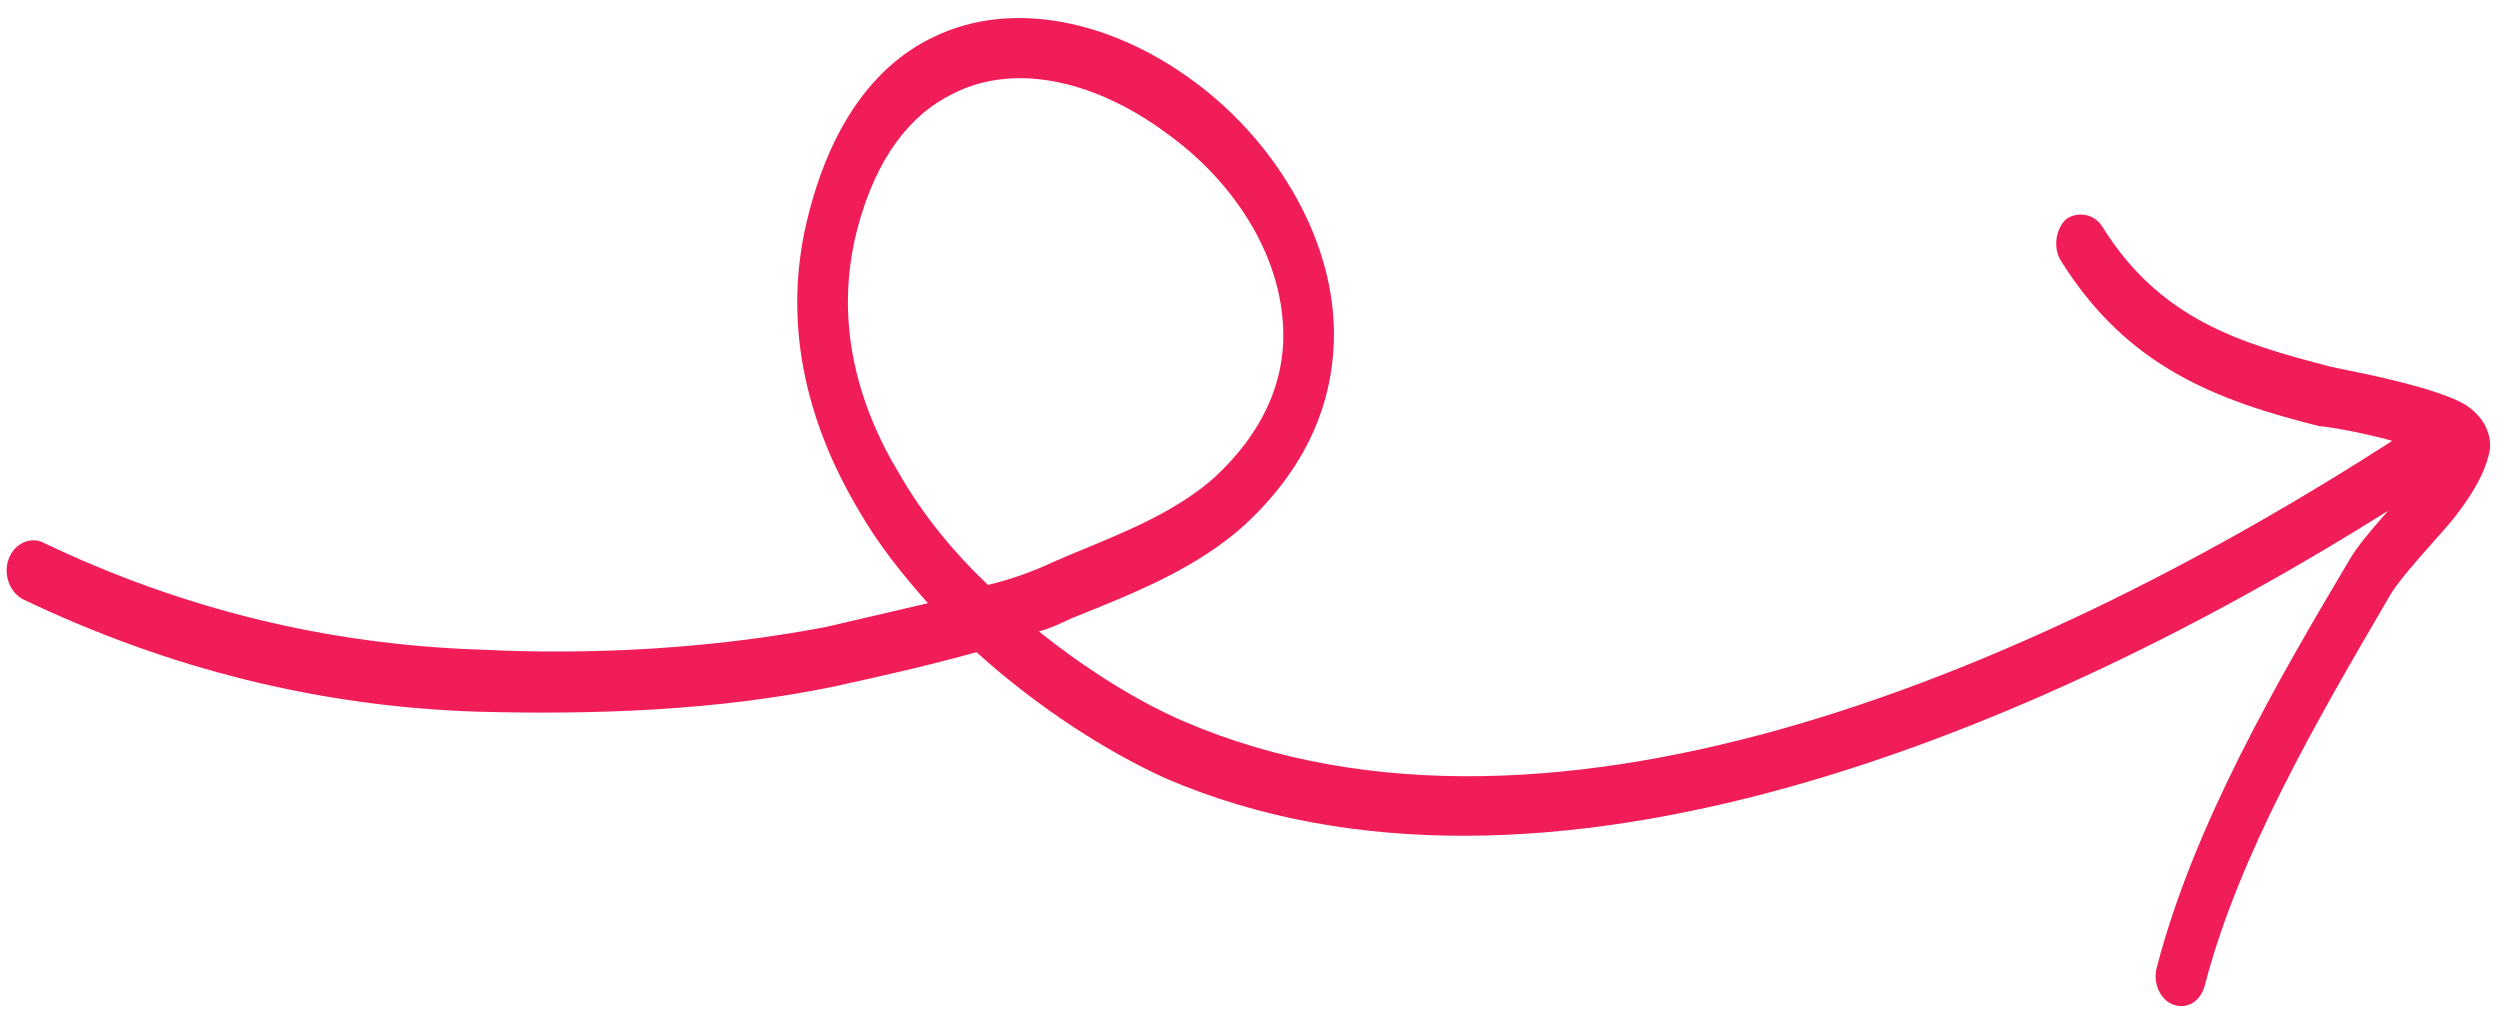 <svg width="100" height="41" viewBox="0 0 100 41" fill="none" xmlns="http://www.w3.org/2000/svg">
<path fill-rule="evenodd" clip-rule="evenodd" d="M95.524 20.43C95.49 20.469 95.456 20.508 95.423 20.546C94.84 21.216 94.301 21.835 93.973 22.401C91.115 27.212 87.737 33.023 86.27 38.708C86.104 39.306 86.403 39.997 86.937 40.188C87.47 40.379 88.038 40.073 88.203 39.375C89.564 34.171 92.666 28.848 95.348 24.246C95.442 24.085 95.534 23.926 95.627 23.767C95.982 23.201 96.619 22.482 97.265 21.753C97.533 21.451 97.803 21.146 98.055 20.851C98.78 19.946 99.357 19.044 99.561 18.146C99.705 17.648 99.53 16.756 98.588 16.174C97.482 15.532 94.761 14.981 93.655 14.758C93.425 14.711 93.265 14.679 93.204 14.663C89.581 13.722 86.392 12.776 84.072 9.035C83.738 8.543 83.103 8.453 82.655 8.758C82.207 9.162 82.116 9.958 82.45 10.45C85.094 14.683 88.669 16.021 92.799 17.053C93.002 17.05 94.371 17.268 95.691 17.633C82.132 26.372 62.282 35.298 47.333 28.846C45.552 28.078 43.505 26.816 41.553 25.255C41.984 25.15 42.412 24.945 42.84 24.74C42.941 24.699 43.043 24.658 43.145 24.617C45.385 23.72 47.933 22.699 49.826 20.961C52.421 18.538 53.406 15.842 53.355 13.16C53.283 9.386 50.913 5.547 47.695 3.21C44.507 0.872 40.535 -0.063 37.359 1.473C35.182 2.499 33.338 4.712 32.36 8.501C31.23 12.79 32.232 16.848 34.337 20.394C35.128 21.773 36.075 22.951 37.116 24.128C35.765 24.446 34.401 24.764 33.017 25.083C28.486 25.944 23.716 26.213 19.137 25.982C13.081 25.773 7.275 24.367 1.652 21.668C1.132 21.477 0.544 21.784 0.337 22.383C0.131 22.982 0.384 23.674 0.904 23.964C6.749 26.759 12.784 28.261 19.078 28.467C23.789 28.596 28.698 28.424 33.36 27.461C35.291 27.036 37.187 26.611 39.059 26.086C41.547 28.335 44.303 30.083 46.641 31.141C61.68 37.607 81.556 29.216 95.524 20.43ZM42.164 22.465C41.287 22.875 40.406 23.185 39.519 23.397C38.178 22.125 36.954 20.653 35.988 18.978C34.254 16.123 33.361 12.759 34.291 9.168C35.05 6.276 36.432 4.567 38.12 3.747C40.741 2.417 44.005 3.363 46.636 5.311C49.238 7.16 51.272 10.111 51.332 13.289C51.369 15.275 50.544 17.275 48.585 19.092C47.115 20.402 45.2 21.197 43.4 21.943C42.979 22.118 42.565 22.29 42.164 22.465Z" fill="#F01D59"/>
</svg>
